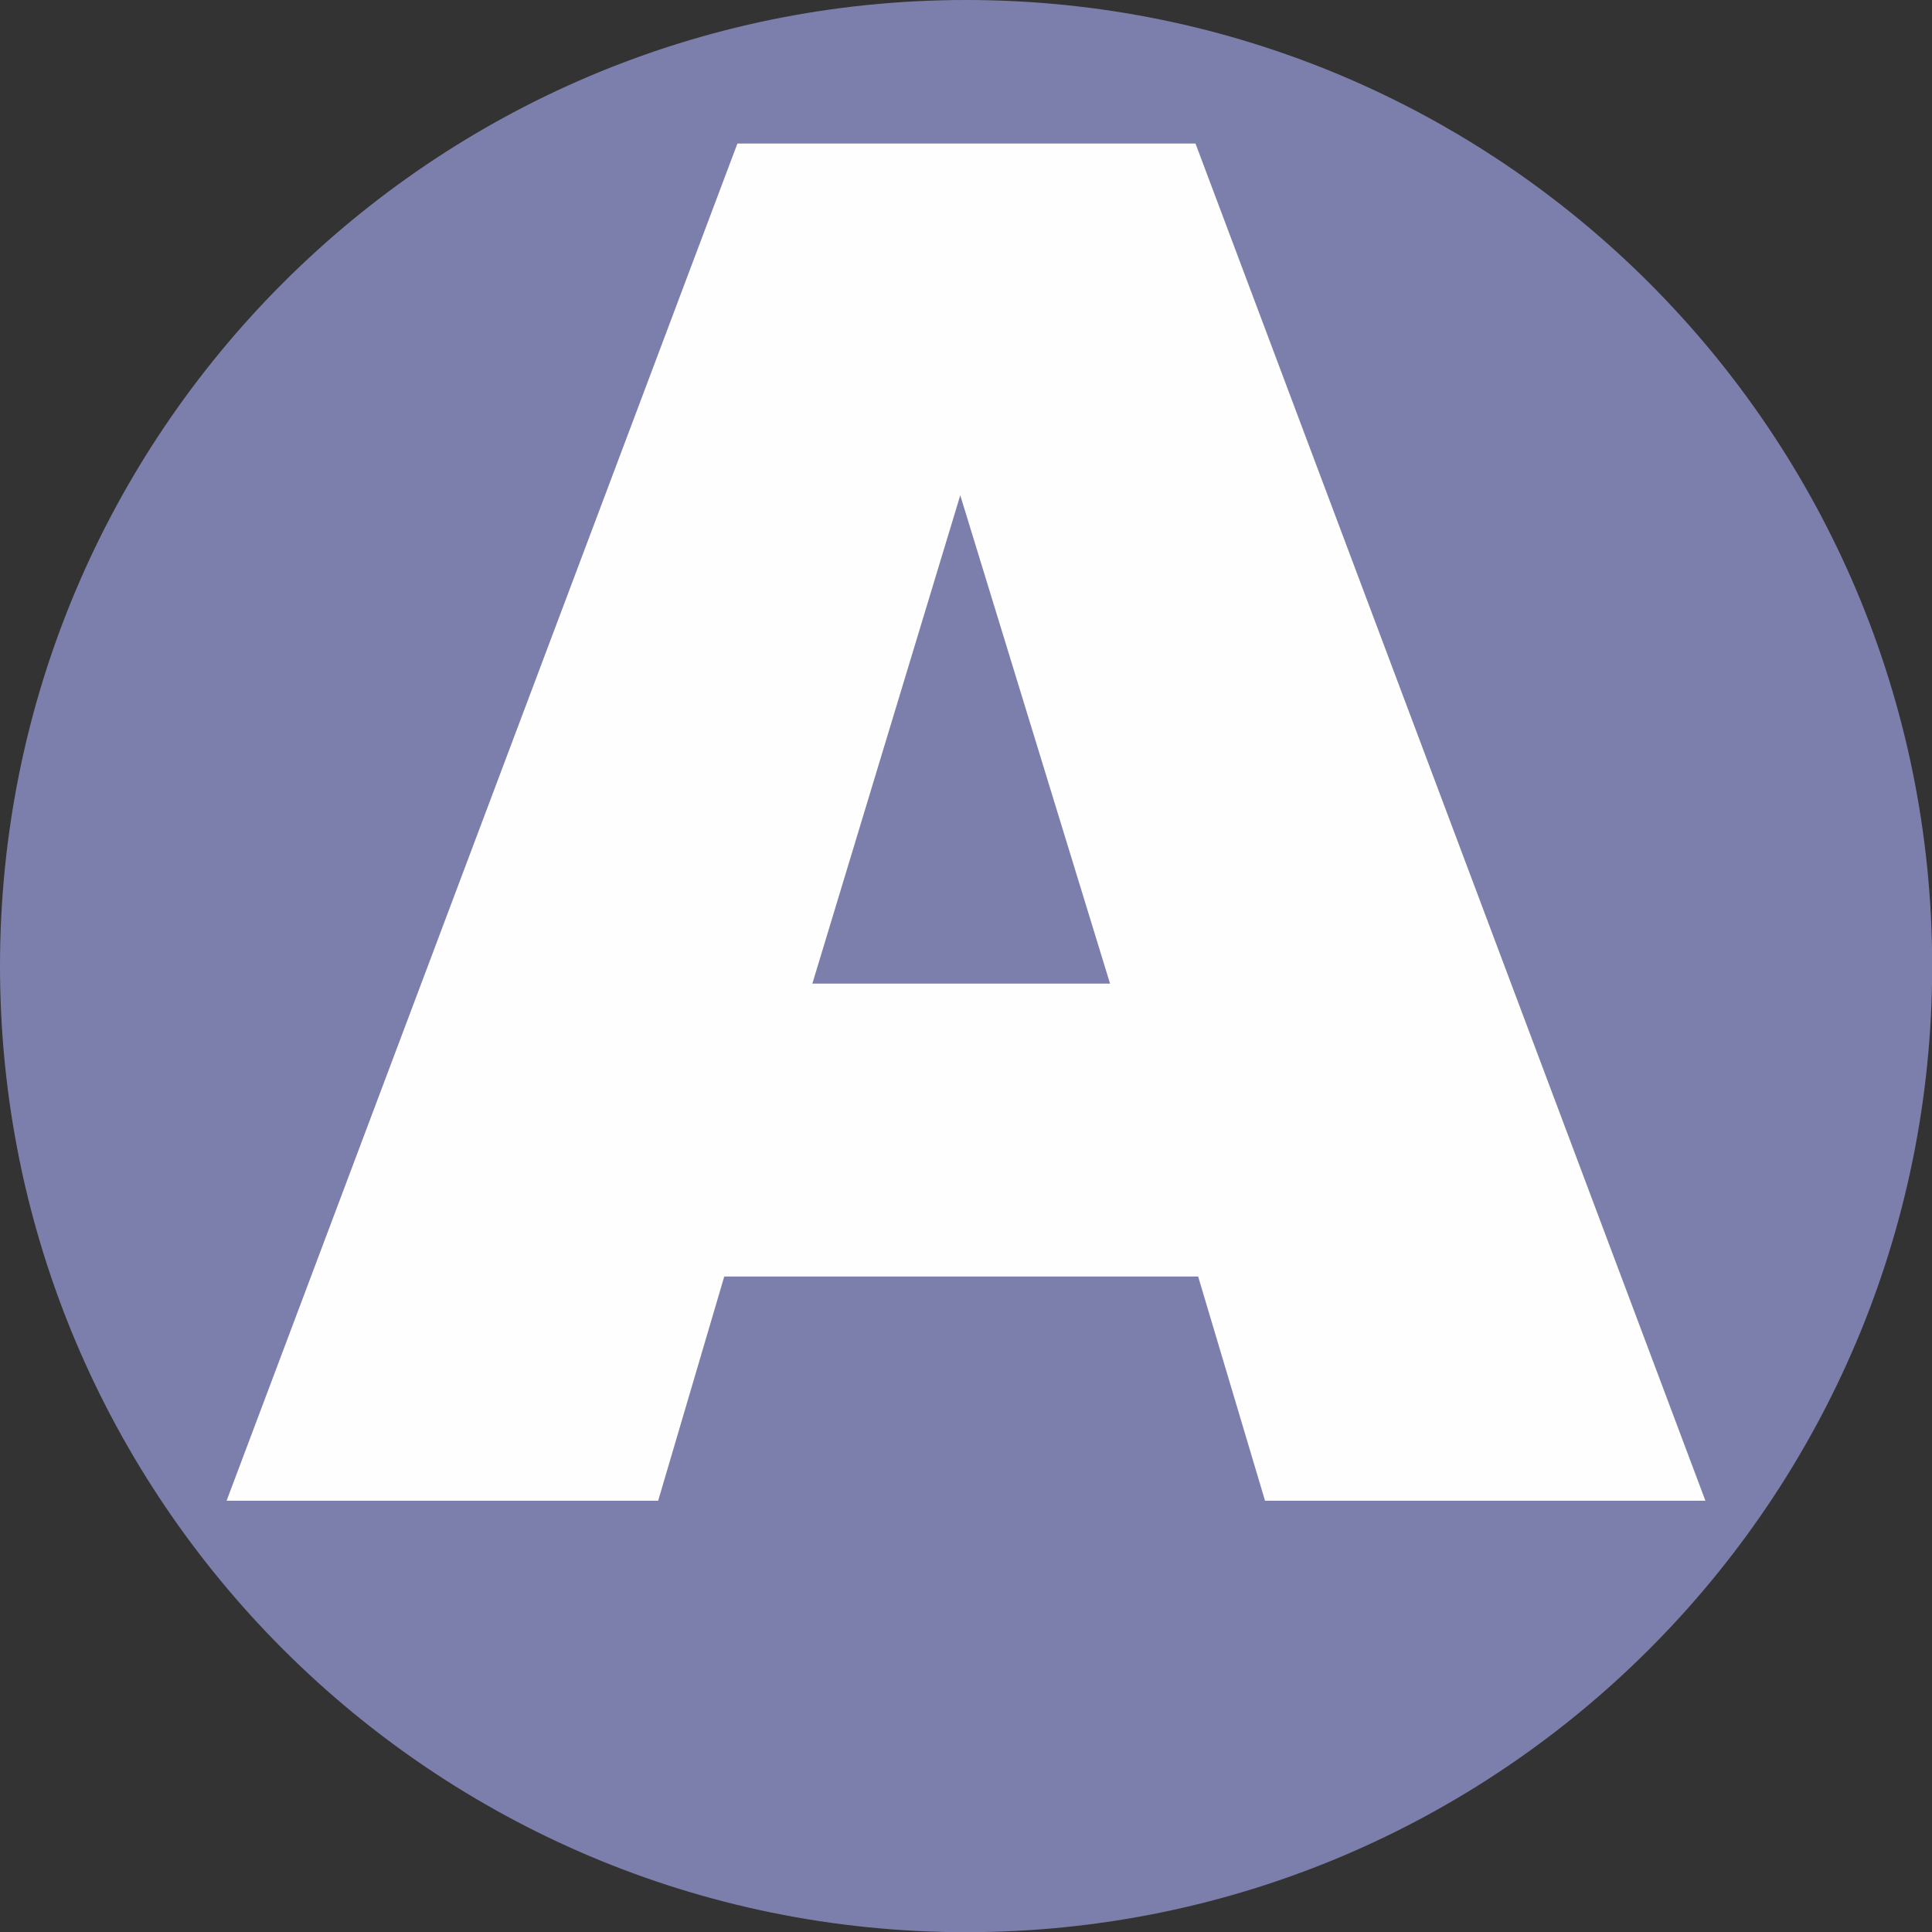 <?xml version="1.0" encoding="UTF-8"?> <svg xmlns="http://www.w3.org/2000/svg" width="32" height="32" viewBox="0 0 32 32" fill="none"><rect x="0" y="0" width="32" height="32" fill="#333333" stroke="none"/><g clip-path="url(#clip0_661_30)"><path d="M16.001 32.003C24.839 32.003 32.003 24.839 32.003 16.001C32.003 7.164 24.839 0 16.001 0C7.164 0 0 7.164 0 16.001C0 24.839 7.164 32.003 16.001 32.003Z" fill="#7C7FAB"></path><path d="M19.845 21.143H11.996L10.901 24.857H3.753L12.214 2.377H19.801L28.247 24.857H20.953L19.845 21.143ZM18.386 16.292L15.905 8.204L13.455 16.292H18.386Z" fill="#FEFEFE"></path></g><defs><clipPath id="clip0_661_30"><rect width="32" height="32" fill="white"></rect></clipPath></defs></svg> 